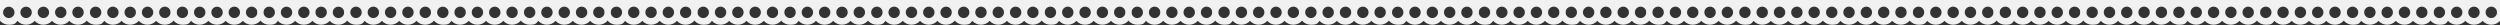 <?xml version="1.0" encoding="UTF-8"?>
<svg id="Livello_1" xmlns="http://www.w3.org/2000/svg" version="1.1" xmlns:xlink="http://www.w3.org/1999/xlink" viewBox="0 0 4860.8 49">
  <rect x="0" y="0" width="4860.8" height="49" fill="#333333" stroke="none"/>
  <!-- Generator: Adobe Illustrator 29.5.0, SVG Export Plug-In . SVG Version: 2.1.0 Build 137)  -->
  <defs>
    <style>
      .st0 {
        fill: none;
      }

      .st1 {
        fill: #f1f1f1;
      }

      .st2 {
        clip-path: url(#clippath);
      }
    </style>
    <clipPath id="clippath">
      <rect class="st0" x="-5.5" y="-4.2" width="4894.2" height="56.2"/>
    </clipPath>
  </defs>
  <g class="st2">
    <g>
      <g id="_x3C_Ripetizione_griglia_x3E_">
        <path class="st1" d="M-174.3-5.5v2.8h0V14.3h0v11.2c0,12.5,10.1,22.6,22.6,22.6s12.7-2.9,16.8-7.5c4.1,4.6,10.1,7.5,16.8,7.5s12.7-2.9,16.8-7.5c4.1,4.6,10.1,7.5,16.8,7.5s12.7-2.9,16.8-7.5c4.1,4.6,10.1,7.5,16.8,7.5s12.7-2.9,16.8-7.5c4.1,4.6,10.1,7.5,16.8,7.5,12.5,0,22.6-10.1,22.6-22.6v-.2h0V-5.5h-179.6ZM-151.7,35.1c-6.1,0-11.1-5-11.1-11.1s5-11.1,11.1-11.1,11.1,5,11.1,11.1-5,11.1-11.1,11.1ZM-118,35.1c-6.1,0-11.1-5-11.1-11.1s5-11.1,11.1-11.1,11.1,5,11.1,11.1-5,11.1-11.1,11.1ZM-84.4,35.1c-6.1,0-11.1-5-11.1-11.1s5-11.1,11.1-11.1,11.1,5,11.1,11.1-5,11.1-11.1,11.1ZM-50.7,35.1c-6.1,0-11.1-5-11.1-11.1s5-11.1,11.1-11.1,11.1,5,11.1,11.1-5,11.1-11.1,11.1ZM-17,35.1c-6.1,0-11.1-5-11.1-11.1s5-11,11.1-11,11.1,5,11.1,11.1-5,11-11.1,11Z"/>
      </g>
      <g id="_x3C_Ripetizione_griglia_x3E_1">
        <path class="st1" d="M-5.5-5.5v2.8h0V14.3h0v11.2c0,12.5,10.1,22.6,22.6,22.6s12.7-2.9,16.8-7.5c4.1,4.6,10.1,7.5,16.8,7.5s12.7-2.9,16.8-7.5c4.1,4.6,10.1,7.5,16.8,7.5s12.7-2.9,16.8-7.5c4.1,4.6,10.1,7.5,16.8,7.5s12.7-2.9,16.8-7.5c4.1,4.6,10.1,7.5,16.8,7.5,12.5,0,22.6-10.1,22.6-22.6v-.2h0V-5.5H-5.5ZM17.1,35.1c-6.1,0-11.1-4.9-11.1-11s5-11.1,11.1-11.1,11.1,5,11.1,11.1-5,11-11.1,11ZM50.7,35.1c-6.1,0-11.1-5-11.1-11.1s5-11,11.1-11,11.1,5,11.1,11.1-4.9,11-11.1,11ZM84.4,35.1c-6.1,0-11.1-5-11.1-11.1s5-11,11.1-11,11.1,5,11.1,11.1-5,11-11.1,11ZM118.1,35.1c-6.1,0-11.1-5-11.1-11.1s5-11,11.1-11,11.1,5,11.1,11.1-5,11-11.1,11ZM151.7,35.1c-6.1,0-11.1-5-11.1-11.1s5-11.1,11.1-11.1,11.1,5,11.1,11.1-4.9,11.1-11.1,11.1Z"/>
      </g>
      <g id="_x3C_Ripetizione_griglia_x3E_2">
        <path class="st1" d="M163.3-5.5v2.8h0V14.3h0v11.2c0,12.5,10.1,22.6,22.6,22.6s12.7-2.9,16.8-7.5c4.1,4.6,10.1,7.5,16.8,7.5s12.7-2.9,16.8-7.5c4.1,4.6,10.1,7.5,16.8,7.5s12.7-2.9,16.8-7.5c4.1,4.6,10.1,7.5,16.8,7.5s12.7-2.9,16.8-7.5c4.1,4.6,10.1,7.5,16.8,7.5,12.5,0,22.6-10.1,22.6-22.6v-.2h0V-5.5h-179.6,0ZM185.9,35.1c-6.1,0-11.1-5-11.1-11.1s5-11.1,11.1-11.1,11.1,5,11.1,11.1-5,11.1-11.1,11.1ZM219.5,35.1c-6.1,0-11.1-5-11.1-11.1s5-11.1,11.1-11.1,11.1,5,11.1,11.1-5,11.1-11.1,11.1ZM253.2,35.1c-6.1,0-11.1-5-11.1-11.1s5-11.1,11.1-11.1,11.1,5,11.1,11.1-5,11.1-11.1,11.1h0ZM286.9,35.1c-6.1,0-11.1-5-11.1-11.1s5-11.1,11.1-11.1,11.1,5,11.1,11.1-5,11.1-11.1,11.1ZM320.5,35.1c-6.1,0-11.1-5-11.1-11.1s5-11.1,11.1-11.1,11.1,5,11.1,11.1-5,11.1-11.1,11.1Z"/>
      </g>
      <g id="_x3C_Ripetizione_griglia_x3E_3">
        <path class="st1" d="M332.1-5.5v2.8h0V14.3h0v11.2c0,12.5,10.1,22.6,22.6,22.6s12.7-2.9,16.8-7.5c4.1,4.6,10.1,7.5,16.8,7.5s12.7-2.9,16.8-7.5c4.1,4.6,10.1,7.5,16.8,7.5s12.7-2.9,16.8-7.5c4.1,4.6,10.1,7.5,16.8,7.5s12.7-2.9,16.8-7.5c4.1,4.6,10.1,7.5,16.8,7.5,12.5,0,22.6-10.1,22.6-22.6v-.2h0V-5.5h-179.6,0ZM354.6,35.1c-6.1,0-11.1-5-11.1-11.1s5-11.1,11.1-11.1,11.1,5,11.1,11.1-4.9,11.1-11.1,11.1ZM388.3,35.1c-6.1,0-11.1-5-11.1-11.1s5-11.1,11.1-11.1,11.1,5,11.1,11.1-5,11.1-11.1,11.1ZM422,35.1c-6.1,0-11.1-5-11.1-11.1s5-11,11.1-11,11.1,5,11.1,11.1-5,11-11.1,11ZM455.6,35.1c-6.1,0-11.1-5-11.1-11.1s5-11.1,11.1-11.1,11.1,5,11.1,11.1-4.9,11.1-11.1,11.1ZM489.3,35.1c-6.1,0-11.1-5-11.1-11.1s5-11.1,11.1-11.1,11.1,5,11.1,11.1-5,11.1-11.1,11.1Z"/>
      </g>
      <g id="_x3C_Ripetizione_griglia_x3E_4">
        <path class="st1" d="M500.9-5.5v2.8h0V14.3h0v11.2c0,12.5,10.1,22.6,22.6,22.6s12.7-2.9,16.8-7.5c4.1,4.6,10.1,7.5,16.8,7.5s12.7-2.9,16.8-7.5c4.1,4.6,10.1,7.5,16.8,7.5s12.7-2.9,16.8-7.5c4.1,4.6,10.1,7.5,16.8,7.5s12.7-2.9,16.8-7.5c4.1,4.6,10.1,7.5,16.8,7.5,12.5,0,22.6-10.1,22.6-22.6v-.2h0V-5.5h-179.6,0ZM523.4,35.1c-6.1,0-11.1-5-11.1-11.1s5-11.1,11.1-11.1,11.1,5,11.1,11.1-5,11.1-11.1,11.1ZM557.1,35.1c-6.1,0-11.1-5-11.1-11.1s5-11,11.1-11,11.1,5,11.1,11.1-5,11-11.1,11ZM590.8,35.1c-6.1,0-11.1-5-11.1-11.1s5-11.1,11.1-11.1,11.1,5,11.1,11.1-5,11.1-11.1,11.1ZM624.4,35.1c-6.1,0-11.1-5-11.1-11.1s5-11.1,11.1-11.1,11.1,5,11.1,11.1-5,11.1-11.1,11.1ZM658.1,35.1c-6.1,0-11.1-5-11.1-11.1s5-11,11.1-11,11.1,5,11.1,11.1-5,11-11.1,11Z"/>
      </g>
      <g id="_x3C_Ripetizione_griglia_x3E_5">
        <path class="st1" d="M669.6-5.5v2.8h0V14.3h0v11.2c0,12.5,10.1,22.6,22.6,22.6s12.7-2.9,16.8-7.5c4.1,4.6,10.1,7.5,16.8,7.5s12.7-2.9,16.8-7.5c4.1,4.6,10.1,7.5,16.8,7.5s12.7-2.9,16.8-7.5c4.1,4.6,10.1,7.5,16.8,7.5s12.7-2.9,16.8-7.5c4.1,4.6,10.1,7.5,16.8,7.5,12.5,0,22.6-10.1,22.6-22.6v-.2h0V-5.5h-179.6,0ZM692.2,35.1c-6.1,0-11.1-5-11.1-11.1s5-11.1,11.1-11.1,11.1,5,11.1,11.1-5,11.1-11.1,11.1ZM725.9,35.1c-6.1,0-11.1-5-11.1-11.1s5-11.1,11.1-11.1,11.1,5,11.1,11.1-5,11.1-11.1,11.1ZM759.5,35.1c-6.1,0-11.1-5-11.1-11.1s5-11.1,11.1-11.1,11.1,5,11.1,11.1-5,11.1-11.1,11.1ZM793.2,35.1c-6.1,0-11.1-5-11.1-11.1s5-11.1,11.1-11.1,11.1,5,11.1,11.1-5,11.1-11.1,11.1ZM826.9,35.1c-6.1,0-11.1-5-11.1-11.1s5-11.1,11.1-11.1,11.1,5,11.1,11.1-5,11.1-11.1,11.1Z"/>
      </g>
      <g id="_x3C_Ripetizione_griglia_x3E_6">
        <path class="st1" d="M838.4-5.5v2.8h0V14.3h0v11.2c0,12.5,10.1,22.6,22.6,22.6s12.7-2.9,16.8-7.5c4.1,4.6,10.1,7.5,16.8,7.5s12.7-2.9,16.8-7.5c4.1,4.6,10.1,7.5,16.8,7.5s12.7-2.9,16.8-7.5c4.1,4.6,10.1,7.5,16.8,7.5s12.7-2.9,16.8-7.5c4.1,4.6,10.1,7.5,16.8,7.5,12.5,0,22.6-10.1,22.6-22.6v-.2h0V-5.5h-179.6,0ZM861,35.1c-6.1,0-11.1-5-11.1-11.1s5-11,11.1-11,11.1,5,11.1,11.1-5,11-11.1,11ZM894.6,35.1c-6.1,0-11.1-5-11.1-11.1s5-11.1,11.1-11.1,11.1,5,11.1,11.1-4.9,11.1-11.1,11.1ZM928.3,35.1c-6.1,0-11.1-5-11.1-11.1s5-11.1,11.1-11.1,11.1,5,11.1,11.1-5,11.1-11.1,11.1ZM962,35.1c-6.1,0-11.1-5-11.1-11.1s5-11,11.1-11,11.1,5,11.1,11.1-5,11-11.1,11ZM995.6,35.1c-6.1,0-11.1-5-11.1-11.1s5-11.1,11.1-11.1,11.1,5,11.1,11.1-4.9,11.1-11.1,11.1Z"/>
      </g>
      <g id="_x3C_Ripetizione_griglia_x3E_7">
        <path class="st1" d="M1007.2-5.5v2.8h0V14.3h0v11.2c0,12.5,10.1,22.6,22.6,22.6s12.7-2.9,16.8-7.5c4.1,4.6,10.1,7.5,16.8,7.5s12.7-2.9,16.8-7.5c4.1,4.6,10.1,7.5,16.8,7.5s12.7-2.9,16.8-7.5c4.1,4.6,10.1,7.5,16.8,7.5s12.7-2.9,16.8-7.5c4.1,4.6,10.1,7.5,16.8,7.5,12.5,0,22.6-10.1,22.6-22.6v-.2h0V-5.5h-179.6ZM1029.8,35.1c-6.1,0-11.1-5-11.1-11.1s5-11.1,11.1-11.1,11.1,5,11.1,11.1-5,11.1-11.1,11.1ZM1063.4,35.1c-6.1,0-11.1-5-11.1-11.1s5-11.1,11.1-11.1,11.1,5,11.1,11.1-5,11.1-11.1,11.1ZM1097.1,35.1c-6.1,0-11.1-5-11.1-11.1s5-11.1,11.1-11.1,11.1,5,11.1,11.1-5,11.1-11.1,11.1ZM1130.8,35.1c-6.1,0-11.1-5-11.1-11.1s5-11.1,11.1-11.1,11.1,5,11.1,11.1-5,11.1-11.1,11.1ZM1164.4,35.1c-6.1,0-11.1-5-11.1-11.1s5-11.1,11.1-11.1,11.1,5,11.1,11.1-5,11.1-11.1,11.1Z"/>
      </g>
      <g id="_x3C_Ripetizione_griglia_x3E_8">
        <path class="st1" d="M1176-5.5v2.8h0V14.3h0v11.2c0,12.5,10.1,22.6,22.6,22.6s12.7-2.9,16.8-7.5c4.1,4.6,10.1,7.5,16.8,7.5s12.7-2.9,16.8-7.5c4.1,4.6,10.1,7.5,16.8,7.5s12.7-2.9,16.8-7.5c4.1,4.6,10.1,7.5,16.8,7.5s12.7-2.9,16.8-7.5c4.1,4.6,10.1,7.5,16.8,7.5,12.5,0,22.6-10.1,22.6-22.6v-.2h0V-5.5h-179.6ZM1198.5,35.1c-6.1,0-11.1-5-11.1-11.1s5-11.1,11.1-11.1,11.1,5,11.1,11.1-5,11.1-11.1,11.1ZM1232.2,35.1c-6.1,0-11.1-5-11.1-11.1s5-11.1,11.1-11.1,11.1,5,11.1,11.1-5,11.1-11.1,11.1ZM1265.9,35.1c-6.1,0-11.1-5-11.1-11.1s5-11.1,11.1-11.1,11.1,5,11.1,11.1-5,11.1-11.1,11.1ZM1299.5,35.1c-6.1,0-11.1-5-11.1-11.1s5-11.1,11.1-11.1,11.1,5,11.1,11.1-5,11.1-11.1,11.1ZM1333.2,35.1c-6.1,0-11.1-5-11.1-11.1s5-11.1,11.1-11.1,11.1,5,11.1,11.1-5,11.1-11.1,11.1Z"/>
      </g>
      <g id="_x3C_Ripetizione_griglia_x3E_9">
        <path class="st1" d="M1344.8-5.5v2.8h0V14.3h0v11.2c0,12.5,10.1,22.6,22.6,22.6s12.7-2.9,16.8-7.5c4.1,4.6,10.1,7.5,16.8,7.5s12.7-2.9,16.8-7.5c4.1,4.6,10.1,7.5,16.8,7.5s12.7-2.9,16.8-7.5c4.1,4.6,10.1,7.5,16.8,7.5s12.7-2.9,16.8-7.5c4.1,4.6,10.1,7.5,16.8,7.5,12.5,0,22.6-10.1,22.6-22.6v-.2h0V-5.5h-179.6ZM1367.3,35.1c-6.1,0-11.1-5-11.1-11.1s5-11.1,11.1-11.1,11.1,5,11.1,11.1-5,11.1-11.1,11.1ZM1401,35.1c-6.1,0-11.1-5-11.1-11.1s5-11.1,11.1-11.1,11.1,5,11.1,11.1-5,11.1-11.1,11.1ZM1434.7,35.1c-6.1,0-11.1-5-11.1-11.1s5-11.1,11.1-11.1,11.1,5,11.1,11.1-5,11.1-11.1,11.1ZM1468.3,35.1c-6.1,0-11.1-5-11.1-11.1s5-11.1,11.1-11.1,11.1,5,11.1,11.1-5,11.1-11.1,11.1ZM1502,35.1c-6.1,0-11.1-5-11.1-11.1s5-11.1,11.1-11.1,11.1,5,11.1,11.1-5,11.1-11.1,11.1Z"/>
      </g>
      <g id="_x3C_Ripetizione_griglia_x3E_10">
        <path class="st1" d="M1513.5-5.5v2.8h0V14.3h0v11.2c0,12.5,10.1,22.6,22.6,22.6s12.7-2.9,16.8-7.5c4.1,4.6,10.1,7.5,16.8,7.5s12.7-2.9,16.8-7.5c4.1,4.6,10.1,7.5,16.8,7.5s12.7-2.9,16.8-7.5c4.1,4.6,10.1,7.5,16.8,7.5s12.7-2.9,16.8-7.5c4.1,4.6,10.1,7.5,16.8,7.5,12.5,0,22.6-10.1,22.6-22.6v-.2h0V-5.5h-179.6ZM1536.1,35.1c-6.1,0-11.1-5-11.1-11.1s5-11.1,11.1-11.1,11.1,5,11.1,11.1-5,11.1-11.1,11.1ZM1569.8,35.1c-6.1,0-11.1-5-11.1-11.1s5-11.1,11.1-11.1,11.1,5,11.1,11.1-5,11.1-11.1,11.1ZM1603.4,35.1c-6.1,0-11.1-5-11.1-11.1s5-11.1,11.1-11.1,11.1,5,11.1,11.1-5,11.1-11.1,11.1ZM1637.1,35.1c-6.1,0-11.1-5-11.1-11.1s5-11.1,11.1-11.1,11.1,5,11.1,11.1-5,11.1-11.1,11.1ZM1670.8,35.1c-6.1,0-11.1-5-11.1-11.1s5-11.1,11.1-11.1,11.1,5,11.1,11.1-5,11.1-11.1,11.1Z"/>
      </g>
      <g id="_x3C_Ripetizione_griglia_x3E_11">
        <path class="st1" d="M1682.3-5.5v2.8h0V14.3h0v11.2c0,12.5,10.1,22.6,22.6,22.6s12.7-2.9,16.8-7.5c4.1,4.6,10.1,7.5,16.8,7.5s12.7-2.9,16.8-7.5c4.1,4.6,10.1,7.5,16.8,7.5s12.7-2.9,16.8-7.5c4.1,4.6,10.1,7.5,16.8,7.5s12.7-2.9,16.8-7.5c4.1,4.6,10.1,7.5,16.8,7.5,12.5,0,22.6-10.1,22.6-22.6v-.2h0V-5.5h-179.6ZM1704.9,35.1c-6.1,0-11.1-5-11.1-11.1s5-11.1,11.1-11.1,11.1,5,11.1,11.1-5,11.1-11.1,11.1ZM1738.5,35.1c-6.1,0-11.1-5-11.1-11.1s5-11.1,11.1-11.1,11.1,5,11.1,11.1-4.9,11.1-11.1,11.1ZM1772.2,35.1c-6.1,0-11.1-5-11.1-11.1s5-11.1,11.1-11.1,11.1,5,11.1,11.1-5,11.1-11.1,11.1ZM1805.9,35.1c-6.1,0-11.1-5-11.1-11.1s5-11.1,11.1-11.1,11.1,5,11.1,11.1-5,11.1-11.1,11.1ZM1839.5,35.1c-6.1,0-11.1-5-11.1-11.1s5-11.1,11.1-11.1,11.1,5,11.1,11.1-4.9,11.1-11.1,11.1Z"/>
      </g>
      <g id="_x3C_Ripetizione_griglia_x3E_12">
        <path class="st1" d="M1851.1-5.5v2.8h0V14.3h0v11.2c0,12.5,10.1,22.6,22.6,22.6s12.7-2.9,16.8-7.5c4.1,4.6,10.1,7.5,16.8,7.5s12.7-2.9,16.8-7.5c4.1,4.6,10.1,7.5,16.8,7.5s12.7-2.9,16.8-7.5c4.1,4.6,10.1,7.5,16.8,7.5s12.7-2.9,16.8-7.5c4.1,4.6,10.1,7.5,16.8,7.5,12.5,0,22.6-10.1,22.6-22.6v-.2h0V-5.5h-179.6ZM1873.7,35.1c-6.1,0-11.1-5-11.1-11.1s5-11.1,11.1-11.1,11.1,5,11.1,11.1-5,11.1-11.1,11.1ZM1907.3,35.1c-6.1,0-11.1-5-11.1-11.1s5-11.1,11.1-11.1,11.1,5,11.1,11.1-5,11.1-11.1,11.1ZM1941,35.1c-6.1,0-11.1-5-11.1-11.1s5-11.1,11.1-11.1,11.1,5,11.1,11.1-5,11.1-11.1,11.1ZM1974.7,35.1c-6.1,0-11.1-5-11.1-11.1s5-11.1,11.1-11.1,11.1,5,11.1,11.1-5,11.1-11.1,11.1ZM2008.3,35.1c-6.1,0-11.1-5-11.1-11.1s5-11.1,11.1-11.1,11.1,5,11.1,11.1-5,11.1-11.1,11.1Z"/>
      </g>
      <g id="_x3C_Ripetizione_griglia_x3E_13">
        <path class="st1" d="M2019.9-5.5v2.8h0V14.3h0v11.2c0,12.5,10.1,22.6,22.6,22.6s12.7-2.9,16.8-7.5c4.1,4.6,10.1,7.5,16.8,7.5s12.7-2.9,16.8-7.5c4.1,4.6,10.1,7.5,16.8,7.5s12.7-2.9,16.8-7.5c4.1,4.6,10.1,7.5,16.8,7.5s12.7-2.9,16.8-7.5c4.1,4.6,10.1,7.5,16.8,7.5,12.5,0,22.6-10.1,22.6-22.6v-.2h0V-5.5h-179.6ZM2042.4,35.1c-6.1,0-11.1-5-11.1-11.1s5-11.1,11.1-11.1,11.1,5,11.1,11.1-5,11.1-11.1,11.1ZM2076.1,35.1c-6.1,0-11.1-5-11.1-11.1s5-11.1,11.1-11.1,11.1,5,11.1,11.1-5,11.1-11.1,11.1ZM2109.8,35.1c-6.1,0-11.1-5-11.1-11.1s5-11.1,11.1-11.1,11.1,5,11.1,11.1-5,11.1-11.1,11.1ZM2143.4,35.1c-6.1,0-11.1-5-11.1-11.1s5-11.1,11.1-11.1,11.1,5,11.1,11.1-5,11.1-11.1,11.1ZM2177.1,35.1c-6.1,0-11.1-5-11.1-11.1s5-11.1,11.1-11.1,11.1,5,11.1,11.1-5,11.1-11.1,11.1Z"/>
      </g>
      <g id="_x3C_Ripetizione_griglia_x3E_14">
        <path class="st1" d="M2188.7-5.5v2.8h0V14.3h0v11.2c0,12.5,10.1,22.6,22.6,22.6s12.7-2.9,16.8-7.5c4.1,4.6,10.1,7.5,16.8,7.5s12.7-2.9,16.8-7.5c4.1,4.6,10.1,7.5,16.8,7.5s12.7-2.9,16.8-7.5c4.1,4.6,10.1,7.5,16.8,7.5s12.7-2.9,16.8-7.5c4.1,4.6,10.1,7.5,16.8,7.5,12.5,0,22.6-10.1,22.6-22.6v-.2h0V-5.5h-179.6ZM2211.2,35.1c-6.1,0-11.1-5-11.1-11.1s5-11.1,11.1-11.1,11.1,5,11.1,11.1-5,11.1-11.1,11.1ZM2244.9,35.1c-6.1,0-11.1-5-11.1-11.1s5-11.1,11.1-11.1,11.1,5,11.1,11.1-5,11.1-11.1,11.1ZM2278.5,35.1c-6.1,0-11.1-5-11.1-11.1s5-11.1,11.1-11.1,11.1,5,11.1,11.1-4.9,11.1-11.1,11.1ZM2312.2,35.1c-6.1,0-11.1-5-11.1-11.1s5-11.1,11.1-11.1,11.1,5,11.1,11.1-5,11.1-11.1,11.1ZM2345.9,35.1c-6.1,0-11.1-5-11.1-11.1s5-11.1,11.1-11.1,11.1,5,11.1,11.1-5,11.1-11.1,11.1Z"/>
      </g>
      <g id="_x3C_Ripetizione_griglia_x3E_15">
        <path class="st1" d="M2357.4-5.5v2.8h0V14.3h0v11.2c0,12.5,10.1,22.6,22.6,22.6s12.7-2.9,16.8-7.5c4.1,4.6,10.1,7.5,16.8,7.5s12.7-2.9,16.8-7.5c4.1,4.6,10.1,7.5,16.8,7.5s12.7-2.9,16.8-7.5c4.1,4.6,10.1,7.5,16.8,7.5s12.7-2.9,16.8-7.5c4.1,4.6,10.1,7.5,16.8,7.5,12.5,0,22.6-10.1,22.6-22.6v-.2h0V-5.5h-179.6ZM2380,35.1c-6.1,0-11.1-5-11.1-11.1s5-11.1,11.1-11.1,11.1,5,11.1,11.1-5,11.1-11.1,11.1ZM2413.7,35.1c-6.1,0-11.1-5-11.1-11.1s5-11.1,11.1-11.1,11.1,5,11.1,11.1-5,11.1-11.1,11.1ZM2447.3,35.1c-6.1,0-11.1-5-11.1-11.1s5-11.1,11.1-11.1,11.1,5,11.1,11.1-5,11.1-11.1,11.1ZM2481,35.1c-6.1,0-11.1-5-11.1-11.1s5-11.1,11.1-11.1,11.1,5,11.1,11.1-5,11.1-11.1,11.1ZM2514.7,35.1c-6.1,0-11.1-5-11.1-11.1s5-11.1,11.1-11.1,11.1,5,11.1,11.1-5,11.1-11.1,11.1Z"/>
      </g>
      <g id="_x3C_Ripetizione_griglia_x3E_16">
        <path class="st1" d="M2526.2-5.5v2.8h0V14.3h0v11.2c0,12.5,10.1,22.6,22.6,22.6s12.7-2.9,16.8-7.5c4.1,4.6,10.1,7.5,16.8,7.5s12.7-2.9,16.8-7.5c4.1,4.6,10.1,7.5,16.8,7.5s12.7-2.9,16.8-7.5c4.1,4.6,10.1,7.5,16.8,7.5s12.7-2.9,16.8-7.5c4.1,4.6,10.1,7.5,16.8,7.5,12.5,0,22.6-10.1,22.6-22.6v-.2h0V-5.5h-179.6ZM2548.8,35.1c-6.1,0-11.1-5-11.1-11.1s5-11.1,11.1-11.1,11.1,5,11.1,11.1-5,11.1-11.1,11.1ZM2582.4,35.1c-6.1,0-11.1-5-11.1-11.1s5-11.1,11.1-11.1,11.1,5,11.1,11.1-4.9,11.1-11.1,11.1ZM2616.1,35.1c-6.1,0-11.1-5-11.1-11.1s5-11.1,11.1-11.1,11.1,5,11.1,11.1-5,11.1-11.1,11.1ZM2649.8,35.1c-6.1,0-11.1-5-11.1-11.1s5-11.1,11.1-11.1,11.1,5,11.1,11.1-5,11.1-11.1,11.1ZM2683.4,35.1c-6.1,0-11.1-5-11.1-11.1s5-11.1,11.1-11.1,11.1,5,11.1,11.1-4.9,11.1-11.1,11.1Z"/>
      </g>
      <g id="_x3C_Ripetizione_griglia_x3E_17">
        <path class="st1" d="M2695-5.5v2.8h0V14.3h0v11.2c0,12.5,10.1,22.6,22.6,22.6s12.7-2.9,16.8-7.5c4.1,4.6,10.1,7.5,16.8,7.5s12.7-2.9,16.8-7.5c4.1,4.6,10.1,7.5,16.8,7.5s12.7-2.9,16.8-7.5c4.1,4.6,10.1,7.5,16.8,7.5s12.7-2.9,16.8-7.5c4.1,4.6,10.1,7.5,16.8,7.5,12.5,0,22.6-10.1,22.6-22.6v-.2h0V-5.5h-179.6ZM2717.6,35.1c-6.1,0-11.1-5-11.1-11.1s5-11.1,11.1-11.1,11.1,5,11.1,11.1-5,11.1-11.1,11.1ZM2751.2,35.1c-6.1,0-11.1-5-11.1-11.1s5-11.1,11.1-11.1,11.1,5,11.1,11.1-5,11.1-11.1,11.1ZM2784.9,35.1c-6.1,0-11.1-5-11.1-11.1s5-11.1,11.1-11.1,11.1,5,11.1,11.1-5,11.1-11.1,11.1ZM2818.6,35.1c-6.1,0-11.1-5-11.1-11.1s5-11.1,11.1-11.1,11.1,5,11.1,11.1-5,11.1-11.1,11.1ZM2852.2,35.1c-6.1,0-11.1-5-11.1-11.1s5-11.1,11.1-11.1,11.1,5,11.1,11.1-5,11.1-11.1,11.1Z"/>
      </g>
      <g id="_x3C_Ripetizione_griglia_x3E_18">
        <path class="st1" d="M2863.8-5.5v2.8h0V14.3h0v11.2c0,12.5,10.1,22.6,22.6,22.6s12.7-2.9,16.8-7.5c4.1,4.6,10.1,7.5,16.8,7.5s12.7-2.9,16.8-7.5c4.1,4.6,10.1,7.5,16.8,7.5s12.7-2.9,16.8-7.5c4.1,4.6,10.1,7.5,16.8,7.5s12.7-2.9,16.8-7.5c4.1,4.6,10.1,7.5,16.8,7.5,12.5,0,22.6-10.1,22.6-22.6v-.2h0V-5.5h-179.6ZM2886.3,35.1c-6.1,0-11.1-5-11.1-11.1s5-11.1,11.1-11.1,11.1,5,11.1,11.1-5,11.1-11.1,11.1ZM2920,35.1c-6.1,0-11.1-5-11.1-11.1s5-11.1,11.1-11.1,11.1,5,11.1,11.1-5,11.1-11.1,11.1ZM2953.7,35.1c-6.1,0-11.1-5-11.1-11.1s5-11.1,11.1-11.1,11.1,5,11.1,11.1-5,11.1-11.1,11.1ZM2987.3,35.1c-6.1,0-11.1-5-11.1-11.1s5-11.1,11.1-11.1,11.1,5,11.1,11.1-5,11.1-11.1,11.1ZM3021,35.1c-6.1,0-11.1-5-11.1-11.1s5-11.1,11.1-11.1,11.1,5,11.1,11.1-5,11.1-11.1,11.1Z"/>
      </g>
      <g id="_x3C_Ripetizione_griglia_x3E_19">
        <path class="st1" d="M3032.6-5.5v2.8h0V14.3h0v11.2c0,12.5,10.1,22.6,22.6,22.6s12.7-2.9,16.8-7.5c4.1,4.6,10.1,7.5,16.8,7.5s12.7-2.9,16.8-7.5c4.1,4.6,10.1,7.5,16.8,7.5s12.7-2.9,16.8-7.5c4.1,4.6,10.1,7.5,16.8,7.5s12.7-2.9,16.8-7.5c4.1,4.6,10.1,7.5,16.8,7.5,12.5,0,22.6-10.1,22.6-22.6v-.2h0V-5.5h-179.6ZM3055.1,35.1c-6.1,0-11.1-5-11.1-11.1s5-11.1,11.1-11.1,11.1,5,11.1,11.1-5,11.1-11.1,11.1ZM3088.8,35.1c-6.1,0-11.1-5-11.1-11.1s5-11.1,11.1-11.1,11.1,5,11.1,11.1-5,11.1-11.1,11.1ZM3122.4,35.1c-6.1,0-11.1-5-11.1-11.1s5-11.1,11.1-11.1,11.1,5,11.1,11.1-4.9,11.1-11.1,11.1ZM3156.1,35.1c-6.1,0-11.1-5-11.1-11.1s5-11.1,11.1-11.1,11.1,5,11.1,11.1-5,11.1-11.1,11.1ZM3189.8,35.1c-6.1,0-11.1-5-11.1-11.1s5-11.1,11.1-11.1,11.1,5,11.1,11.1-5,11.1-11.1,11.1Z"/>
      </g>
      <g id="_x3C_Ripetizione_griglia_x3E_20">
        <path class="st1" d="M3201.3-5.5v2.8h0V14.3h0v11.2c0,12.5,10.1,22.6,22.6,22.6s12.7-2.9,16.8-7.5c4.1,4.6,10.1,7.5,16.8,7.5s12.7-2.9,16.8-7.5c4.1,4.6,10.1,7.5,16.8,7.5s12.7-2.9,16.8-7.5c4.1,4.6,10.1,7.5,16.8,7.5s12.7-2.9,16.8-7.5c4.1,4.6,10.1,7.5,16.8,7.5,12.5,0,22.6-10.1,22.6-22.6v-.2h0V-5.5h-179.6ZM3223.9,35.1c-6.1,0-11.1-5-11.1-11.1s5-11.1,11.1-11.1,11.1,5,11.1,11.1-5,11.1-11.1,11.1ZM3257.6,35.1c-6.1,0-11.1-5-11.1-11.1s5-11.1,11.1-11.1,11.1,5,11.1,11.1-5,11.1-11.1,11.1ZM3291.2,35.1c-6.1,0-11.1-5-11.1-11.1s5-11.1,11.1-11.1,11.1,5,11.1,11.1-5,11.1-11.1,11.1ZM3324.9,35.1c-6.1,0-11.1-5-11.1-11.1s5-11.1,11.1-11.1,11.1,5,11.1,11.1-5,11.1-11.1,11.1ZM3358.6,35.1c-6.1,0-11.1-5-11.1-11.1s5-11.1,11.1-11.1,11.1,5,11.1,11.1-5,11.1-11.1,11.1Z"/>
      </g>
      <g id="_x3C_Ripetizione_griglia_x3E_21">
        <path class="st1" d="M3370.1-5.5v2.8h0V14.3h0v11.2c0,12.5,10.1,22.6,22.6,22.6s12.7-2.9,16.8-7.5c4.1,4.6,10.1,7.5,16.8,7.5s12.7-2.9,16.8-7.5c4.1,4.6,10.1,7.5,16.8,7.5s12.7-2.9,16.8-7.5c4.1,4.6,10.1,7.5,16.8,7.5s12.7-2.9,16.8-7.5c4.1,4.6,10.1,7.5,16.8,7.5,12.5,0,22.6-10.1,22.6-22.6v-.2h0V-5.5h-179.6ZM3392.7,35.1c-6.1,0-11.1-5-11.1-11.1s5-11.1,11.1-11.1,11.1,5,11.1,11.1-5,11.1-11.1,11.1ZM3426.3,35.1c-6.1,0-11.1-5-11.1-11.1s5-11.1,11.1-11.1,11.1,5,11.1,11.1-5,11.1-11.1,11.1ZM3460,35.1c-6.1,0-11.1-5-11.1-11.1s5-11.1,11.1-11.1,11.1,5,11.1,11.1-5,11.1-11.1,11.1ZM3493.7,35.1c-6.1,0-11.1-5-11.1-11.1s5-11.1,11.1-11.1,11.1,5,11.1,11.1-5,11.1-11.1,11.1ZM3527.3,35.1c-6.1,0-11.1-5-11.1-11.1s5-11.1,11.1-11.1,11.1,5,11.1,11.1-5,11.1-11.1,11.1Z"/>
      </g>
      <g id="_x3C_Ripetizione_griglia_x3E_22">
        <path class="st1" d="M3538.9-5.5v2.8h0V14.3h0v11.2c0,12.5,10.1,22.6,22.6,22.6s12.7-2.9,16.8-7.5c4.1,4.6,10.1,7.5,16.8,7.5s12.7-2.9,16.8-7.5c4.1,4.6,10.1,7.5,16.8,7.5s12.7-2.9,16.8-7.5c4.1,4.6,10.1,7.5,16.8,7.5s12.7-2.9,16.8-7.5c4.1,4.6,10.1,7.5,16.8,7.5,12.5,0,22.6-10.1,22.6-22.6v-.2h0V-5.5h-179.6ZM3561.5,35.1c-6.1,0-11.1-5-11.1-11.1s5-11.1,11.1-11.1,11.1,5,11.1,11.1-5,11.1-11.1,11.1ZM3595.1,35.1c-6.1,0-11.1-5-11.1-11.1s5-11.1,11.1-11.1,11.1,5,11.1,11.1-5,11.1-11.1,11.1ZM3628.8,35.1c-6.1,0-11.1-5-11.1-11.1s5-11.1,11.1-11.1,11.1,5,11.1,11.1-5,11.1-11.1,11.1ZM3662.5,35.1c-6.1,0-11.1-5-11.1-11.1s5-11.1,11.1-11.1,11.1,5,11.1,11.1-5,11.1-11.1,11.1ZM3696.1,35.1c-6.1,0-11.1-5-11.1-11.1s5-11.1,11.1-11.1,11.1,5,11.1,11.1-5,11.1-11.1,11.1Z"/>
      </g>
      <g id="_x3C_Ripetizione_griglia_x3E_23">
        <path class="st1" d="M3707.7-5.5v2.8h0V14.3h0v11.2c0,12.5,10.1,22.6,22.6,22.6s12.7-2.9,16.8-7.5c4.1,4.6,10.1,7.5,16.8,7.5s12.7-2.9,16.8-7.5c4.1,4.6,10.1,7.5,16.8,7.5s12.7-2.9,16.8-7.5c4.1,4.6,10.1,7.5,16.8,7.5s12.7-2.9,16.8-7.5c4.1,4.6,10.1,7.5,16.8,7.5,12.5,0,22.6-10.1,22.6-22.6v-.2h0V-5.5h-179.6ZM3730.2,35.1c-6.1,0-11.1-5-11.1-11.1s5-11.1,11.1-11.1,11.1,5,11.1,11.1-5,11.1-11.1,11.1ZM3763.9,35.1c-6.1,0-11.1-5-11.1-11.1s5-11.1,11.1-11.1,11.1,5,11.1,11.1-5,11.1-11.1,11.1ZM3797.6,35.1c-6.1,0-11.1-5-11.1-11.1s5-11.1,11.1-11.1,11.1,5,11.1,11.1-5,11.1-11.1,11.1ZM3831.2,35.1c-6.1,0-11.1-5-11.1-11.1s5-11.1,11.1-11.1,11.1,5,11.1,11.1-5,11.1-11.1,11.1ZM3864.9,35.1c-6.1,0-11.1-5-11.1-11.1s5-11.1,11.1-11.1,11.1,5,11.1,11.1-5,11.1-11.1,11.1Z"/>
      </g>
      <g id="_x3C_Ripetizione_griglia_x3E_24">
        <path class="st1" d="M3876.5-5.5v2.8h0V14.3h0v11.2c0,12.5,10.1,22.6,22.6,22.6s12.7-2.9,16.8-7.5c4.1,4.6,10.1,7.5,16.8,7.5s12.7-2.9,16.8-7.5c4.1,4.6,10.1,7.5,16.8,7.5s12.7-2.9,16.8-7.5c4.1,4.6,10.1,7.5,16.8,7.5s12.7-2.9,16.8-7.5c4.1,4.6,10.1,7.5,16.8,7.5,12.5,0,22.6-10.1,22.6-22.6v-.2h0V-5.5h-179.6ZM3899,35.1c-6.1,0-11.1-5-11.1-11.1s5-11.1,11.1-11.1,11.1,5,11.1,11.1-5,11.1-11.1,11.1ZM3932.7,35.1c-6.1,0-11.1-5-11.1-11.1s5-11.1,11.1-11.1,11.1,5,11.1,11.1-5,11.1-11.1,11.1ZM3966.3,35.1c-6.1,0-11.1-5-11.1-11.1s5-11.1,11.1-11.1,11.1,5,11.1,11.1-4.9,11.1-11.1,11.1ZM4000,35.1c-6.1,0-11.1-5-11.1-11.1s5-11.1,11.1-11.1,11.1,5,11.1,11.1-5,11.1-11.1,11.1ZM4033.7,35.1c-6.1,0-11.1-5-11.1-11.1s5-11.1,11.1-11.1,11.1,5,11.1,11.1-5,11.1-11.1,11.1Z"/>
      </g>
      <g id="_x3C_Ripetizione_griglia_x3E_25">
        <path class="st1" d="M4045.2-5.5v2.8h0V14.3h0v11.2c0,12.5,10.1,22.6,22.6,22.6s12.7-2.9,16.8-7.5c4.1,4.6,10.1,7.5,16.8,7.5s12.7-2.9,16.8-7.5c4.1,4.6,10.1,7.5,16.8,7.5s12.7-2.9,16.8-7.5c4.1,4.6,10.1,7.5,16.8,7.5s12.7-2.9,16.8-7.5c4.1,4.6,10.1,7.5,16.8,7.5,12.5,0,22.6-10.1,22.6-22.6v-.2h0V-5.5h-179.6,0ZM4067.8,35.1c-6.1,0-11.1-5-11.1-11.1s5-11.1,11.1-11.1,11.1,5,11.1,11.1-5,11.1-11.1,11.1ZM4101.5,35.1c-6.1,0-11.1-5-11.1-11.1s5-11.1,11.1-11.1,11.1,5,11.1,11.1-5,11.1-11.1,11.1ZM4135.1,35.1c-6.1,0-11.1-5-11.1-11.1s5-11.1,11.1-11.1,11.1,5,11.1,11.1-5,11.1-11.1,11.1ZM4168.8,35.1c-6.1,0-11.1-5-11.1-11.1s5-11.1,11.1-11.1,11.1,5,11.1,11.1-5,11.1-11.1,11.1ZM4202.5,35.1c-6.1,0-11.1-5-11.1-11.1s5-11.1,11.1-11.1,11.1,5,11.1,11.1-5,11.1-11.1,11.1Z"/>
      </g>
      <g id="_x3C_Ripetizione_griglia_x3E_26">
        <path class="st1" d="M4214-5.5v2.8h0V14.3h0v11.2c0,12.5,10.1,22.6,22.6,22.6s12.7-2.9,16.8-7.5c4.1,4.6,10.1,7.5,16.8,7.5s12.7-2.9,16.8-7.5c4.1,4.6,10.1,7.5,16.8,7.5s12.7-2.9,16.8-7.5c4.1,4.6,10.1,7.5,16.8,7.5s12.7-2.9,16.8-7.5c4.1,4.6,10.1,7.5,16.8,7.5,12.5,0,22.6-10.1,22.6-22.6v-.2h0V-5.5h-179.6,0ZM4236.6,35.1c-6.1,0-11.1-5-11.1-11.1s5-11.1,11.1-11.1,11.1,5,11.1,11.1-5,11.1-11.1,11.1ZM4270.2,35.1c-6.1,0-11.1-5-11.1-11.1s5-11.1,11.1-11.1,11.1,5,11.1,11.1-5,11.1-11.1,11.1ZM4303.9,35.1c-6.1,0-11.1-5-11.1-11.1s5-11.1,11.1-11.1,11.1,5,11.1,11.1-5,11.1-11.1,11.1ZM4337.6,35.1c-6.1,0-11.1-5-11.1-11.1s5-11.1,11.1-11.1,11.1,5,11.1,11.1-5,11.1-11.1,11.1ZM4371.2,35.1c-6.1,0-11.1-5-11.1-11.1s5-11.1,11.1-11.1,11.1,5,11.1,11.1-5,11.1-11.1,11.1Z"/>
      </g>
      <g id="_x3C_Ripetizione_griglia_x3E_27">
        <path class="st1" d="M4382.8-5.5v2.8h0V14.3h0v11.2c0,12.5,10.1,22.6,22.6,22.6s12.7-2.9,16.8-7.5c4.1,4.6,10.1,7.5,16.8,7.5s12.7-2.9,16.8-7.5c4.1,4.6,10.1,7.5,16.8,7.5s12.7-2.9,16.8-7.5c4.1,4.6,10.1,7.5,16.8,7.5s12.7-2.9,16.8-7.5c4.1,4.6,10.1,7.5,16.8,7.5,12.5,0,22.6-10.1,22.6-22.6v-.2h0V-5.5h-179.6,0ZM4405.4,35.1c-6.1,0-11.1-5-11.1-11.1s5-11.1,11.1-11.1,11.1,5,11.1,11.1-5,11.1-11.1,11.1ZM4439,35.1c-6.1,0-11.1-5-11.1-11.1s5-11.1,11.1-11.1,11.1,5,11.1,11.1-5,11.1-11.1,11.1ZM4472.7,35.1c-6.1,0-11.1-5-11.1-11.1s5-11.1,11.1-11.1,11.1,5,11.1,11.1-5,11.1-11.1,11.1ZM4506.4,35.1c-6.1,0-11.1-5-11.1-11.1s5-11.1,11.1-11.1,11.1,5,11.1,11.1-5,11.1-11.1,11.1ZM4540,35.1c-6.1,0-11.1-5-11.1-11.1s5-11.1,11.1-11.1,11.1,5,11.1,11.1-5,11.1-11.1,11.1Z"/>
      </g>
      <g id="_x3C_Ripetizione_griglia_x3E_28">
        <path class="st1" d="M4551.6-5.5v2.8h0V14.3h0v11.2c0,12.5,10.1,22.6,22.6,22.6s12.7-2.9,16.8-7.5c4.1,4.6,10.1,7.5,16.8,7.5s12.7-2.9,16.8-7.5c4.1,4.6,10.1,7.5,16.8,7.5s12.7-2.9,16.8-7.5c4.1,4.6,10.1,7.5,16.8,7.5s12.7-2.9,16.8-7.5c4.1,4.6,10.1,7.5,16.8,7.5,12.5,0,22.6-10.1,22.6-22.6v-.2h0V-5.5h-179.6,0ZM4574.1,35.1c-6.1,0-11.1-5-11.1-11.1s5-11.1,11.1-11.1,11.1,5,11.1,11.1-5,11.1-11.1,11.1ZM4607.8,35.1c-6.1,0-11.1-5-11.1-11.1s5-11.1,11.1-11.1,11.1,5,11.1,11.1-5,11.1-11.1,11.1ZM4641.5,35.1c-6.1,0-11.1-5-11.1-11.1s5-11.1,11.1-11.1,11.1,5,11.1,11.1-5,11.1-11.1,11.1ZM4675.1,35.1c-6.1,0-11.1-5-11.1-11.1s5-11.1,11.1-11.1,11.1,5,11.1,11.1-5,11.1-11.1,11.1ZM4708.8,35.1c-6.1,0-11.1-5-11.1-11.1s5-11.1,11.1-11.1,11.1,5,11.1,11.1-5,11.1-11.1,11.1Z"/>
      </g>
      <g id="_x3C_Ripetizione_griglia_x3E_29">
        <path class="st1" d="M4720.4-5.5v2.8h0V14.3h0v11.2c0,12.5,10.1,22.6,22.6,22.6s12.7-2.9,16.8-7.5c4.1,4.6,10.1,7.5,16.8,7.5s12.7-2.9,16.8-7.5c4.1,4.6,10.1,7.5,16.8,7.5s12.7-2.9,16.8-7.5c4.1,4.6,10.1,7.5,16.8,7.5s12.7-2.9,16.8-7.5c4.1,4.6,10.1,7.5,16.8,7.5,12.5,0,22.6-10.1,22.6-22.6v-.2h0V-5.5h-179.6,0ZM4742.9,35.1c-6.1,0-11.1-5-11.1-11.1s5-11.1,11.1-11.1,11.1,5,11.1,11.1-5,11.1-11.1,11.1ZM4776.6,35.1c-6.1,0-11.1-5-11.1-11.1s5-11.1,11.1-11.1,11.1,5,11.1,11.1-5,11.1-11.1,11.1ZM4810.2,35.1c-6.1,0-11.1-5-11.1-11.1s5-11.1,11.1-11.1,11.1,5,11.1,11.1-4.9,11.1-11.1,11.1ZM4843.9,35.1c-6.1,0-11.1-5-11.1-11.1s5-11.1,11.1-11.1,11.1,5,11.1,11.1-5,11.1-11.1,11.1ZM4877.6,35.1c-6.1,0-11.1-5-11.1-11.1s5-11.1,11.1-11.1,11.1,5,11.1,11.1-5,11.1-11.1,11.1Z"/>
      </g>
    </g>
  </g>
</svg>